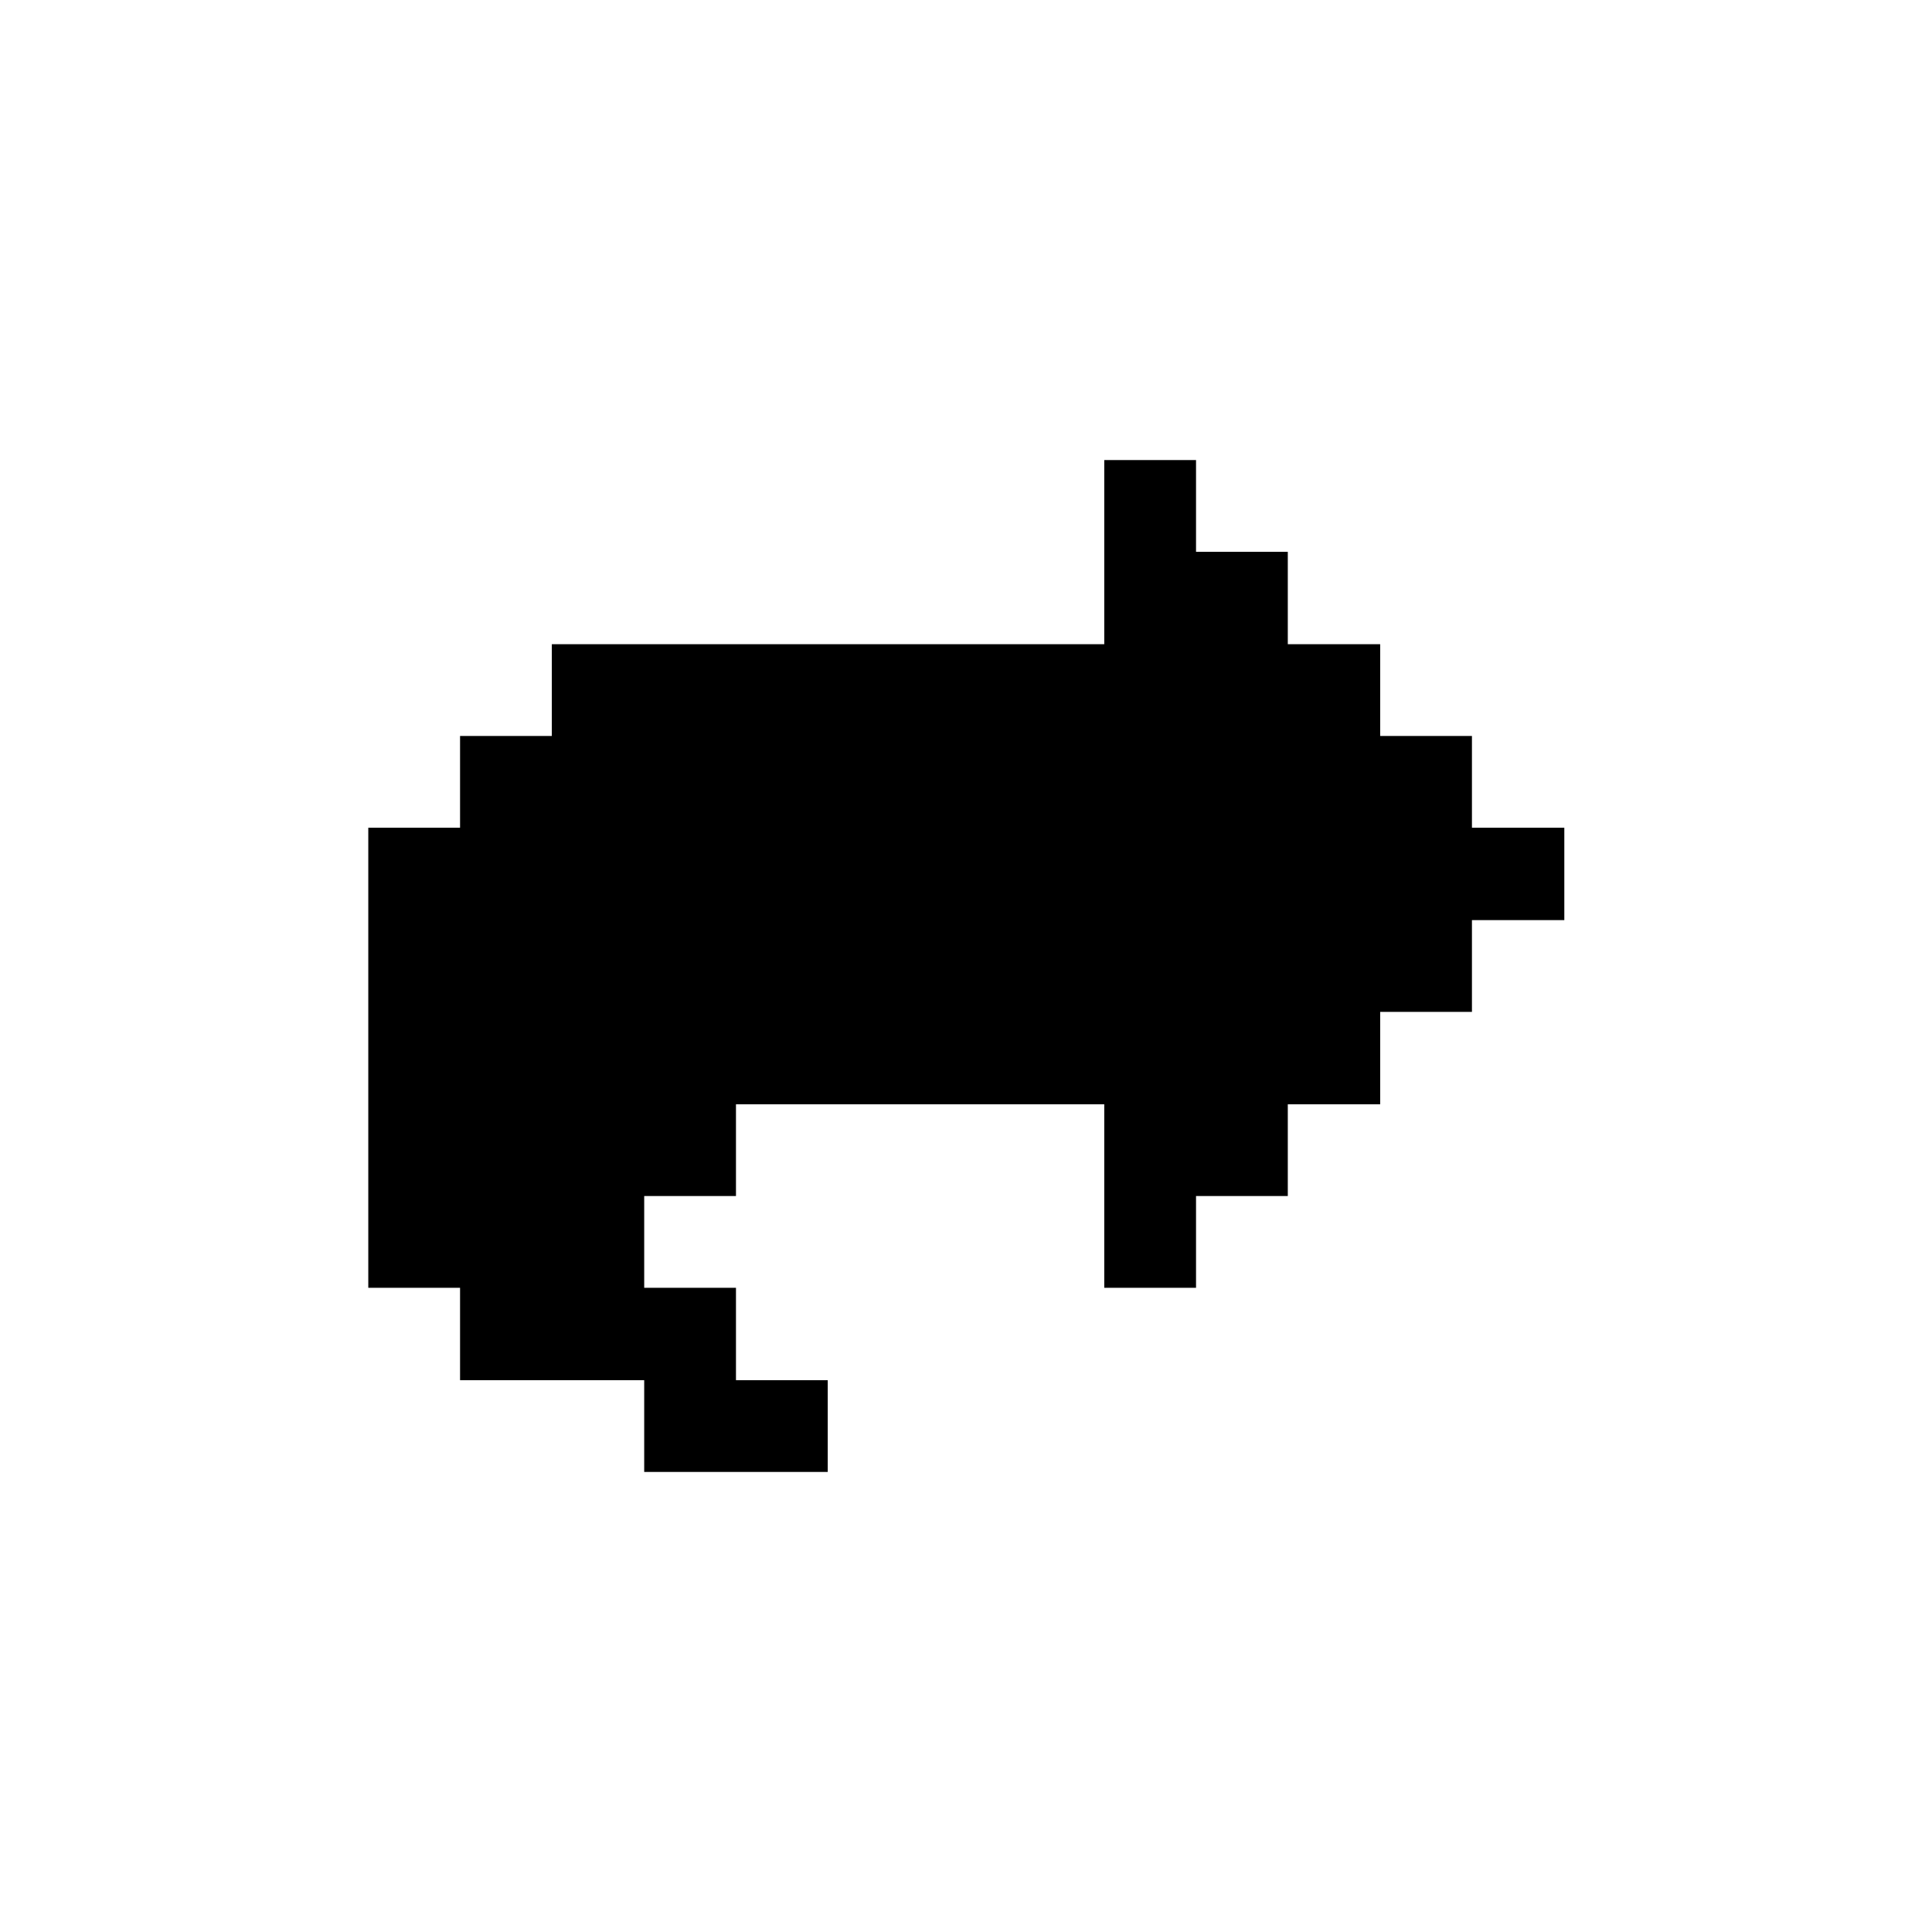 <svg xmlns="http://www.w3.org/2000/svg" viewBox="0 0 32 32" id="Interface-Essential-Navigation-Right-Circle-2--Streamline-Pixel.svg"><desc>Interface Essential Navigation Right Circle 2 Streamline Icon: https://streamlinehq.com</desc><title>interface-essential-navigation-right-circle-2</title><g><path d="m24.38 12.19 -1.52 0 0 -1.52 -1.53 0 0 -1.53 -1.52 0 0 -1.52 -1.52 0 0 3.05 -9.15 0 0 1.52 -1.52 0 0 1.52 -1.52 0 0 7.62 1.52 0 0 1.53 3.05 0 0 1.52 3.04 0 0 -1.52 -1.52 0 0 -1.53 -1.52 0 0 -1.52 1.52 0 0 -1.52 6.1 0 0 3.04 1.52 0 0 -1.52 1.52 0 0 -1.52 1.53 0 0 -1.53 1.52 0 0 -1.52 1.53 0 0 -1.53 -1.53 0 0 -1.52z" fill="#000000" stroke-width="1"></path></g></svg>